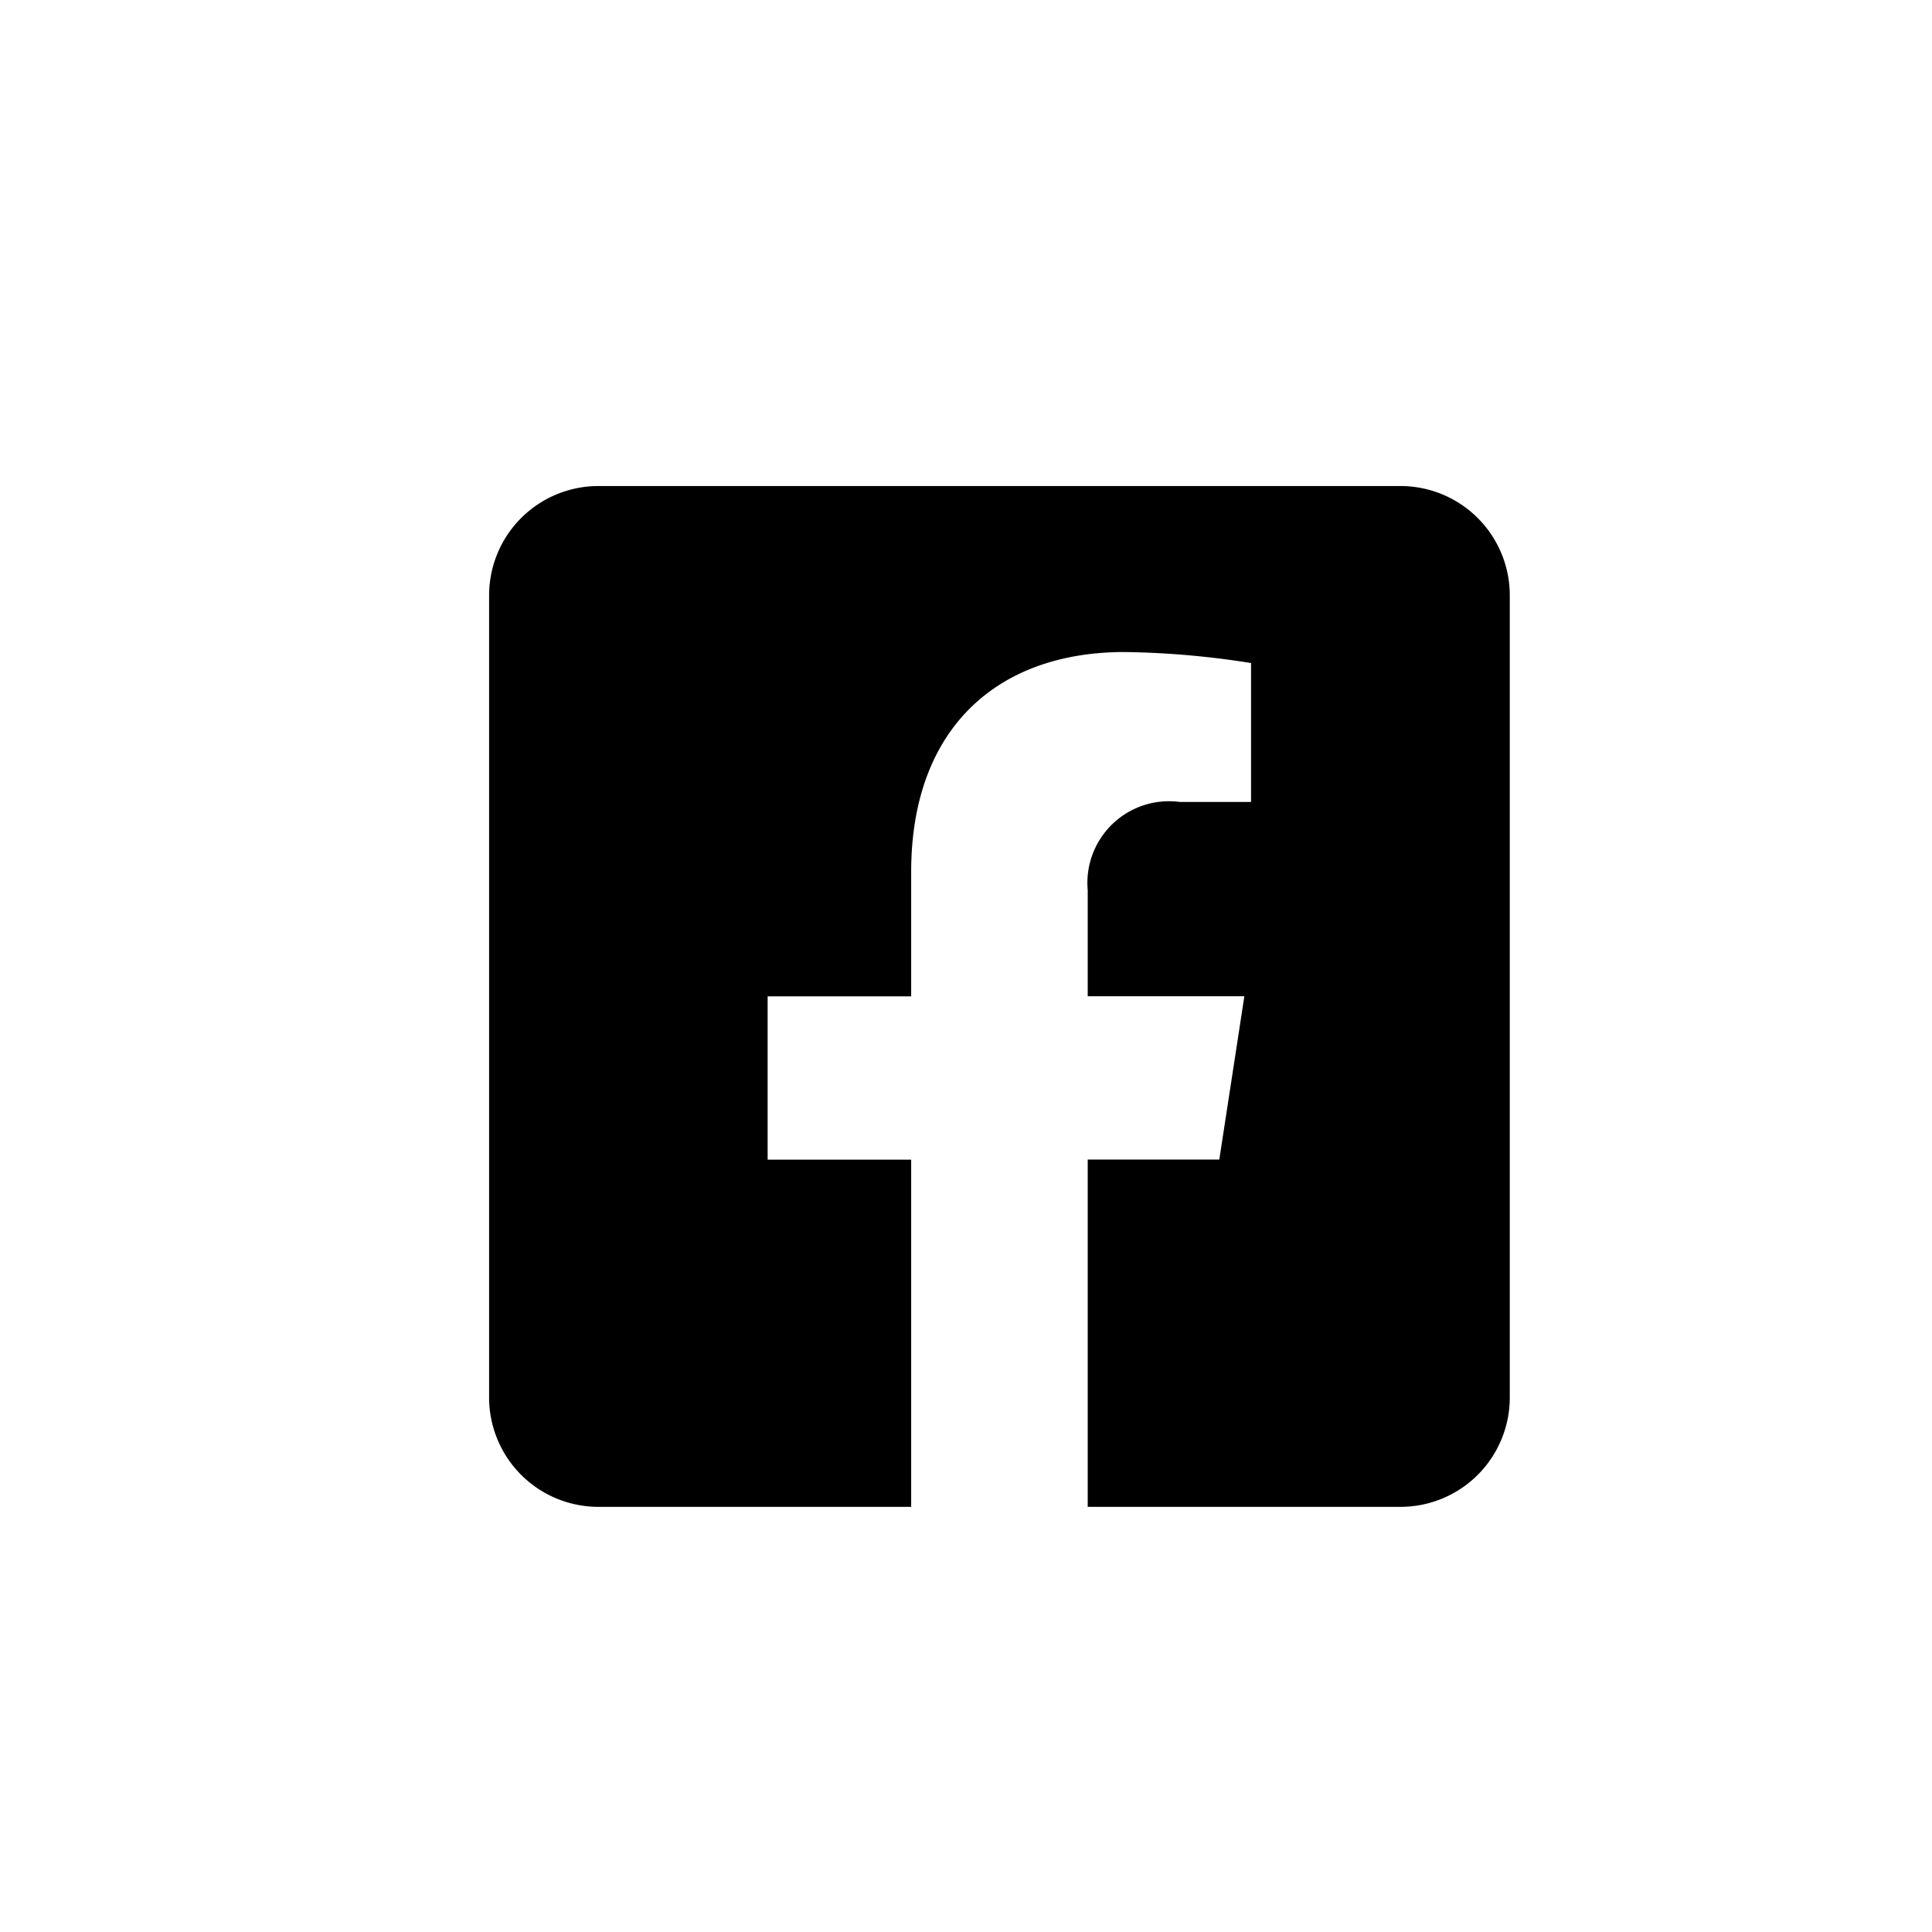 <?xml version="1.0" encoding="UTF-8"?> <svg xmlns="http://www.w3.org/2000/svg" width="37" height="37" viewBox="0 0 37 37"><g id="facebook" transform="translate(-1742 -56)"><rect id="Rechteck_54" data-name="Rechteck 54" width="37" height="37" transform="translate(1742 56)" fill="none"></rect><path id="Icon_awesome-facebook-square" data-name="Icon awesome-facebook-square" d="M17.452,2.25H2.094A2.094,2.094,0,0,0,0,4.344V19.7A2.094,2.094,0,0,0,2.094,21.8H8.083V15.151H5.334V12.023H8.083V9.639c0-2.712,1.614-4.21,4.087-4.21a16.653,16.653,0,0,1,2.422.211V8.3H13.228a1.564,1.564,0,0,0-1.764,1.69v2.031h3l-.48,3.128H11.464V21.8h5.988A2.094,2.094,0,0,0,19.547,19.7V4.344A2.094,2.094,0,0,0,17.452,2.25Z" transform="translate(1751.367 63.058)"></path></g></svg> 